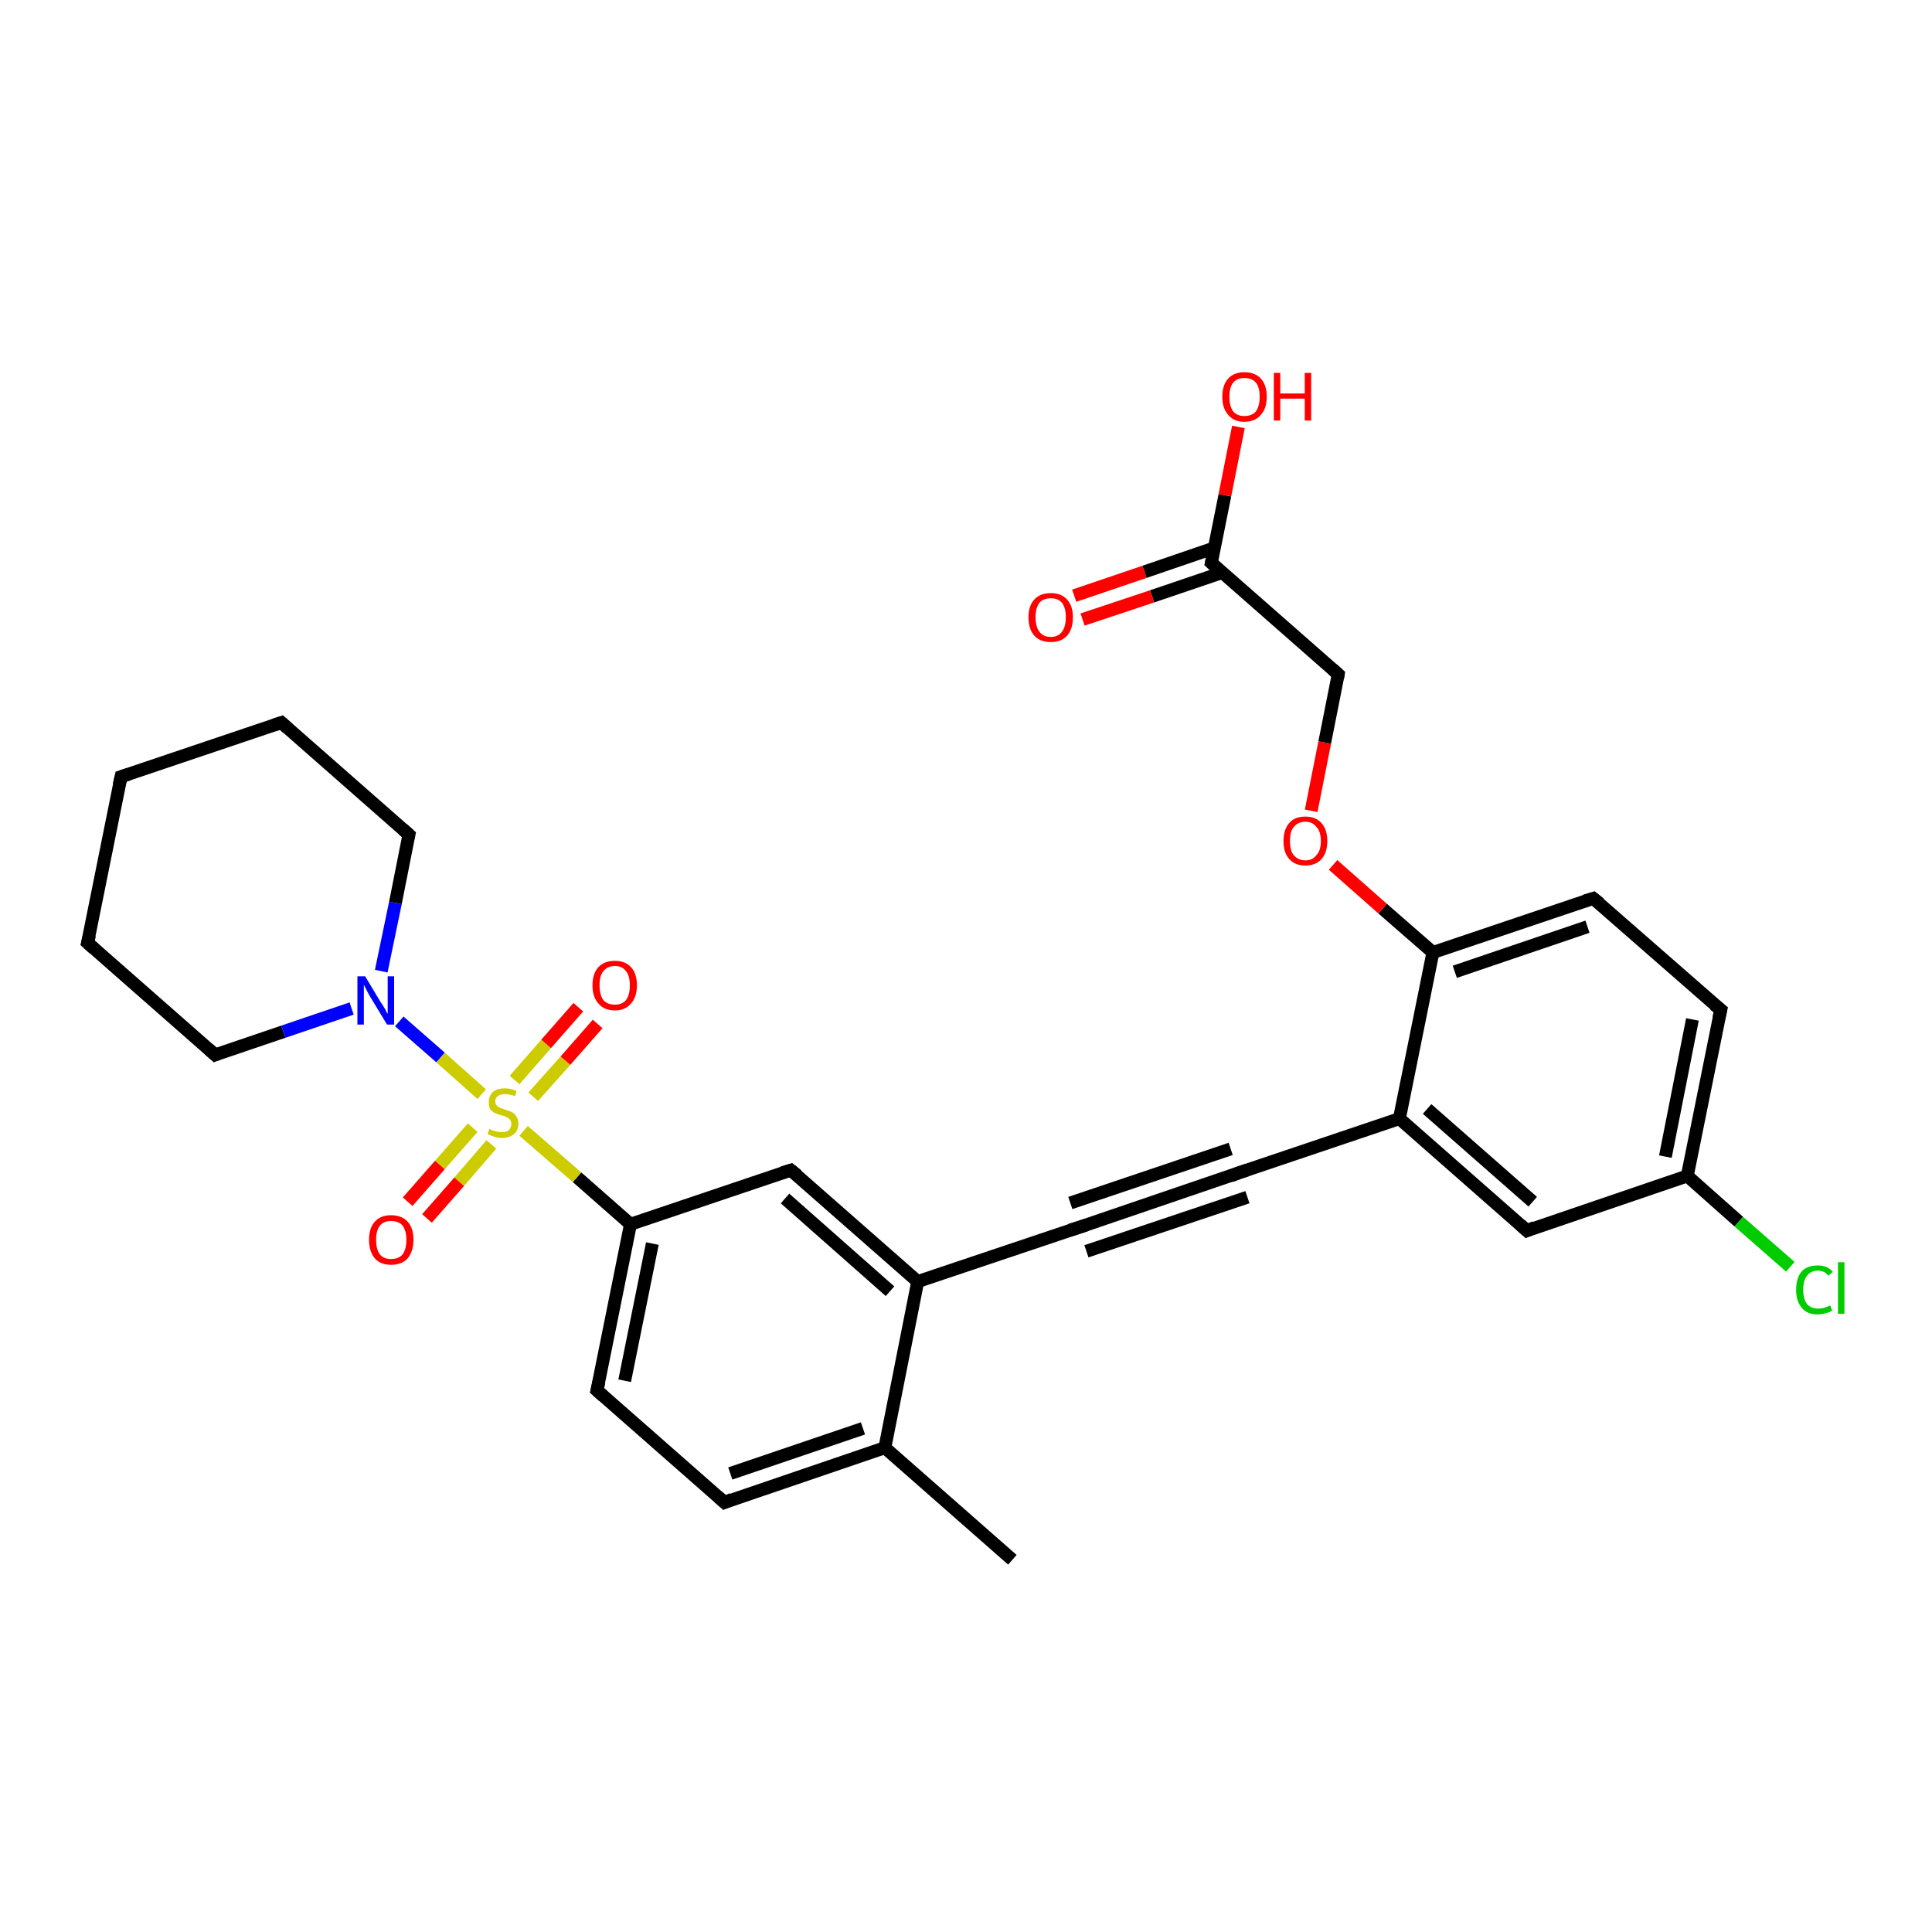 <?xml version='1.0' encoding='iso-8859-1'?>
<svg version='1.1' baseProfile='full'
              xmlns='http://www.w3.org/2000/svg'
                      xmlns:rdkit='http://www.rdkit.org/xml'
                      xmlns:xlink='http://www.w3.org/1999/xlink'
                  xml:space='preserve'
width='300px' height='300px' viewBox='0 0 300 300'>
<!-- END OF HEADER -->
<rect style='opacity:1.0;fill:#FFFFFF;stroke:none' width='300.0' height='300.0' x='0.0' y='0.0'> </rect>
<path class='bond-0 atom-0 atom-1' d='M 157.2,242.2 L 137.4,224.8' style='fill:none;fill-rule:evenodd;stroke:#000000;stroke-width:2.0px;stroke-linecap:butt;stroke-linejoin:miter;stroke-opacity:1' />
<path class='bond-1 atom-1 atom-2' d='M 137.4,224.8 L 112.5,233.3' style='fill:none;fill-rule:evenodd;stroke:#000000;stroke-width:2.0px;stroke-linecap:butt;stroke-linejoin:miter;stroke-opacity:1' />
<path class='bond-1 atom-1 atom-2' d='M 134.0,221.8 L 113.4,228.8' style='fill:none;fill-rule:evenodd;stroke:#000000;stroke-width:2.0px;stroke-linecap:butt;stroke-linejoin:miter;stroke-opacity:1' />
<path class='bond-2 atom-2 atom-3' d='M 112.5,233.3 L 92.7,215.9' style='fill:none;fill-rule:evenodd;stroke:#000000;stroke-width:2.0px;stroke-linecap:butt;stroke-linejoin:miter;stroke-opacity:1' />
<path class='bond-3 atom-3 atom-4' d='M 92.7,215.9 L 97.9,190.1' style='fill:none;fill-rule:evenodd;stroke:#000000;stroke-width:2.0px;stroke-linecap:butt;stroke-linejoin:miter;stroke-opacity:1' />
<path class='bond-3 atom-3 atom-4' d='M 97.0,214.4 L 101.3,193.1' style='fill:none;fill-rule:evenodd;stroke:#000000;stroke-width:2.0px;stroke-linecap:butt;stroke-linejoin:miter;stroke-opacity:1' />
<path class='bond-4 atom-4 atom-5' d='M 97.9,190.1 L 122.8,181.7' style='fill:none;fill-rule:evenodd;stroke:#000000;stroke-width:2.0px;stroke-linecap:butt;stroke-linejoin:miter;stroke-opacity:1' />
<path class='bond-5 atom-5 atom-6' d='M 122.8,181.7 L 142.5,199.0' style='fill:none;fill-rule:evenodd;stroke:#000000;stroke-width:2.0px;stroke-linecap:butt;stroke-linejoin:miter;stroke-opacity:1' />
<path class='bond-5 atom-5 atom-6' d='M 121.9,186.1 L 138.2,200.5' style='fill:none;fill-rule:evenodd;stroke:#000000;stroke-width:2.0px;stroke-linecap:butt;stroke-linejoin:miter;stroke-opacity:1' />
<path class='bond-6 atom-6 atom-7' d='M 142.5,199.0 L 167.5,190.6' style='fill:none;fill-rule:evenodd;stroke:#000000;stroke-width:2.0px;stroke-linecap:butt;stroke-linejoin:miter;stroke-opacity:1' />
<path class='bond-7 atom-7 atom-8' d='M 167.5,190.6 L 192.4,182.1' style='fill:none;fill-rule:evenodd;stroke:#000000;stroke-width:2.0px;stroke-linecap:butt;stroke-linejoin:miter;stroke-opacity:1' />
<path class='bond-7 atom-7 atom-8' d='M 166.2,186.8 L 191.1,178.4' style='fill:none;fill-rule:evenodd;stroke:#000000;stroke-width:2.0px;stroke-linecap:butt;stroke-linejoin:miter;stroke-opacity:1' />
<path class='bond-7 atom-7 atom-8' d='M 168.7,194.3 L 193.7,185.9' style='fill:none;fill-rule:evenodd;stroke:#000000;stroke-width:2.0px;stroke-linecap:butt;stroke-linejoin:miter;stroke-opacity:1' />
<path class='bond-8 atom-8 atom-9' d='M 192.4,182.1 L 217.3,173.7' style='fill:none;fill-rule:evenodd;stroke:#000000;stroke-width:2.0px;stroke-linecap:butt;stroke-linejoin:miter;stroke-opacity:1' />
<path class='bond-9 atom-9 atom-10' d='M 217.3,173.7 L 237.1,191.1' style='fill:none;fill-rule:evenodd;stroke:#000000;stroke-width:2.0px;stroke-linecap:butt;stroke-linejoin:miter;stroke-opacity:1' />
<path class='bond-9 atom-9 atom-10' d='M 221.6,172.2 L 238.0,186.6' style='fill:none;fill-rule:evenodd;stroke:#000000;stroke-width:2.0px;stroke-linecap:butt;stroke-linejoin:miter;stroke-opacity:1' />
<path class='bond-10 atom-10 atom-11' d='M 237.1,191.1 L 262.0,182.6' style='fill:none;fill-rule:evenodd;stroke:#000000;stroke-width:2.0px;stroke-linecap:butt;stroke-linejoin:miter;stroke-opacity:1' />
<path class='bond-11 atom-11 atom-12' d='M 262.0,182.6 L 270.0,189.7' style='fill:none;fill-rule:evenodd;stroke:#000000;stroke-width:2.0px;stroke-linecap:butt;stroke-linejoin:miter;stroke-opacity:1' />
<path class='bond-11 atom-11 atom-12' d='M 270.0,189.7 L 278.0,196.7' style='fill:none;fill-rule:evenodd;stroke:#00CC00;stroke-width:2.0px;stroke-linecap:butt;stroke-linejoin:miter;stroke-opacity:1' />
<path class='bond-12 atom-11 atom-13' d='M 262.0,182.6 L 267.2,156.8' style='fill:none;fill-rule:evenodd;stroke:#000000;stroke-width:2.0px;stroke-linecap:butt;stroke-linejoin:miter;stroke-opacity:1' />
<path class='bond-12 atom-11 atom-13' d='M 258.6,179.6 L 262.8,158.3' style='fill:none;fill-rule:evenodd;stroke:#000000;stroke-width:2.0px;stroke-linecap:butt;stroke-linejoin:miter;stroke-opacity:1' />
<path class='bond-13 atom-13 atom-14' d='M 267.2,156.8 L 247.4,139.5' style='fill:none;fill-rule:evenodd;stroke:#000000;stroke-width:2.0px;stroke-linecap:butt;stroke-linejoin:miter;stroke-opacity:1' />
<path class='bond-14 atom-14 atom-15' d='M 247.4,139.5 L 222.5,147.9' style='fill:none;fill-rule:evenodd;stroke:#000000;stroke-width:2.0px;stroke-linecap:butt;stroke-linejoin:miter;stroke-opacity:1' />
<path class='bond-14 atom-14 atom-15' d='M 246.5,143.9 L 225.9,150.9' style='fill:none;fill-rule:evenodd;stroke:#000000;stroke-width:2.0px;stroke-linecap:butt;stroke-linejoin:miter;stroke-opacity:1' />
<path class='bond-15 atom-15 atom-16' d='M 222.5,147.9 L 214.7,141.1' style='fill:none;fill-rule:evenodd;stroke:#000000;stroke-width:2.0px;stroke-linecap:butt;stroke-linejoin:miter;stroke-opacity:1' />
<path class='bond-15 atom-15 atom-16' d='M 214.7,141.1 L 207.0,134.3' style='fill:none;fill-rule:evenodd;stroke:#FF0000;stroke-width:2.0px;stroke-linecap:butt;stroke-linejoin:miter;stroke-opacity:1' />
<path class='bond-16 atom-16 atom-17' d='M 203.6,125.9 L 205.7,115.3' style='fill:none;fill-rule:evenodd;stroke:#FF0000;stroke-width:2.0px;stroke-linecap:butt;stroke-linejoin:miter;stroke-opacity:1' />
<path class='bond-16 atom-16 atom-17' d='M 205.7,115.3 L 207.8,104.7' style='fill:none;fill-rule:evenodd;stroke:#000000;stroke-width:2.0px;stroke-linecap:butt;stroke-linejoin:miter;stroke-opacity:1' />
<path class='bond-17 atom-17 atom-18' d='M 207.8,104.7 L 188.1,87.4' style='fill:none;fill-rule:evenodd;stroke:#000000;stroke-width:2.0px;stroke-linecap:butt;stroke-linejoin:miter;stroke-opacity:1' />
<path class='bond-18 atom-18 atom-19' d='M 188.1,87.4 L 190.2,76.9' style='fill:none;fill-rule:evenodd;stroke:#000000;stroke-width:2.0px;stroke-linecap:butt;stroke-linejoin:miter;stroke-opacity:1' />
<path class='bond-18 atom-18 atom-19' d='M 190.2,76.9 L 192.3,66.3' style='fill:none;fill-rule:evenodd;stroke:#FF0000;stroke-width:2.0px;stroke-linecap:butt;stroke-linejoin:miter;stroke-opacity:1' />
<path class='bond-19 atom-18 atom-20' d='M 188.5,85.1 L 177.7,88.8' style='fill:none;fill-rule:evenodd;stroke:#000000;stroke-width:2.0px;stroke-linecap:butt;stroke-linejoin:miter;stroke-opacity:1' />
<path class='bond-19 atom-18 atom-20' d='M 177.7,88.8 L 166.8,92.5' style='fill:none;fill-rule:evenodd;stroke:#FF0000;stroke-width:2.0px;stroke-linecap:butt;stroke-linejoin:miter;stroke-opacity:1' />
<path class='bond-19 atom-18 atom-20' d='M 189.8,88.9 L 178.9,92.6' style='fill:none;fill-rule:evenodd;stroke:#000000;stroke-width:2.0px;stroke-linecap:butt;stroke-linejoin:miter;stroke-opacity:1' />
<path class='bond-19 atom-18 atom-20' d='M 178.9,92.6 L 168.1,96.2' style='fill:none;fill-rule:evenodd;stroke:#FF0000;stroke-width:2.0px;stroke-linecap:butt;stroke-linejoin:miter;stroke-opacity:1' />
<path class='bond-20 atom-4 atom-21' d='M 97.9,190.1 L 89.6,182.8' style='fill:none;fill-rule:evenodd;stroke:#000000;stroke-width:2.0px;stroke-linecap:butt;stroke-linejoin:miter;stroke-opacity:1' />
<path class='bond-20 atom-4 atom-21' d='M 89.6,182.8 L 81.3,175.6' style='fill:none;fill-rule:evenodd;stroke:#CCCC00;stroke-width:2.0px;stroke-linecap:butt;stroke-linejoin:miter;stroke-opacity:1' />
<path class='bond-21 atom-21 atom-22' d='M 82.8,170.3 L 87.8,164.7' style='fill:none;fill-rule:evenodd;stroke:#CCCC00;stroke-width:2.0px;stroke-linecap:butt;stroke-linejoin:miter;stroke-opacity:1' />
<path class='bond-21 atom-21 atom-22' d='M 87.8,164.7 L 92.8,159.0' style='fill:none;fill-rule:evenodd;stroke:#FF0000;stroke-width:2.0px;stroke-linecap:butt;stroke-linejoin:miter;stroke-opacity:1' />
<path class='bond-21 atom-21 atom-22' d='M 79.9,167.7 L 84.8,162.1' style='fill:none;fill-rule:evenodd;stroke:#CCCC00;stroke-width:2.0px;stroke-linecap:butt;stroke-linejoin:miter;stroke-opacity:1' />
<path class='bond-21 atom-21 atom-22' d='M 84.8,162.1 L 89.8,156.4' style='fill:none;fill-rule:evenodd;stroke:#FF0000;stroke-width:2.0px;stroke-linecap:butt;stroke-linejoin:miter;stroke-opacity:1' />
<path class='bond-22 atom-21 atom-23' d='M 73.4,175.1 L 68.3,180.9' style='fill:none;fill-rule:evenodd;stroke:#CCCC00;stroke-width:2.0px;stroke-linecap:butt;stroke-linejoin:miter;stroke-opacity:1' />
<path class='bond-22 atom-21 atom-23' d='M 68.3,180.9 L 63.3,186.6' style='fill:none;fill-rule:evenodd;stroke:#FF0000;stroke-width:2.0px;stroke-linecap:butt;stroke-linejoin:miter;stroke-opacity:1' />
<path class='bond-22 atom-21 atom-23' d='M 76.3,177.7 L 71.3,183.5' style='fill:none;fill-rule:evenodd;stroke:#CCCC00;stroke-width:2.0px;stroke-linecap:butt;stroke-linejoin:miter;stroke-opacity:1' />
<path class='bond-22 atom-21 atom-23' d='M 71.3,183.5 L 66.3,189.2' style='fill:none;fill-rule:evenodd;stroke:#FF0000;stroke-width:2.0px;stroke-linecap:butt;stroke-linejoin:miter;stroke-opacity:1' />
<path class='bond-23 atom-21 atom-24' d='M 74.8,169.9 L 68.4,164.2' style='fill:none;fill-rule:evenodd;stroke:#CCCC00;stroke-width:2.0px;stroke-linecap:butt;stroke-linejoin:miter;stroke-opacity:1' />
<path class='bond-23 atom-21 atom-24' d='M 68.4,164.2 L 62.0,158.6' style='fill:none;fill-rule:evenodd;stroke:#0000FF;stroke-width:2.0px;stroke-linecap:butt;stroke-linejoin:miter;stroke-opacity:1' />
<path class='bond-24 atom-24 atom-25' d='M 59.2,150.8 L 61.4,140.2' style='fill:none;fill-rule:evenodd;stroke:#0000FF;stroke-width:2.0px;stroke-linecap:butt;stroke-linejoin:miter;stroke-opacity:1' />
<path class='bond-24 atom-24 atom-25' d='M 61.4,140.2 L 63.5,129.6' style='fill:none;fill-rule:evenodd;stroke:#000000;stroke-width:2.0px;stroke-linecap:butt;stroke-linejoin:miter;stroke-opacity:1' />
<path class='bond-25 atom-25 atom-26' d='M 63.5,129.6 L 43.7,112.2' style='fill:none;fill-rule:evenodd;stroke:#000000;stroke-width:2.0px;stroke-linecap:butt;stroke-linejoin:miter;stroke-opacity:1' />
<path class='bond-26 atom-26 atom-27' d='M 43.7,112.2 L 18.8,120.6' style='fill:none;fill-rule:evenodd;stroke:#000000;stroke-width:2.0px;stroke-linecap:butt;stroke-linejoin:miter;stroke-opacity:1' />
<path class='bond-27 atom-27 atom-28' d='M 18.8,120.6 L 13.6,146.4' style='fill:none;fill-rule:evenodd;stroke:#000000;stroke-width:2.0px;stroke-linecap:butt;stroke-linejoin:miter;stroke-opacity:1' />
<path class='bond-28 atom-28 atom-29' d='M 13.6,146.4 L 33.4,163.8' style='fill:none;fill-rule:evenodd;stroke:#000000;stroke-width:2.0px;stroke-linecap:butt;stroke-linejoin:miter;stroke-opacity:1' />
<path class='bond-29 atom-6 atom-1' d='M 142.5,199.0 L 137.4,224.8' style='fill:none;fill-rule:evenodd;stroke:#000000;stroke-width:2.0px;stroke-linecap:butt;stroke-linejoin:miter;stroke-opacity:1' />
<path class='bond-30 atom-15 atom-9' d='M 222.5,147.9 L 217.3,173.7' style='fill:none;fill-rule:evenodd;stroke:#000000;stroke-width:2.0px;stroke-linecap:butt;stroke-linejoin:miter;stroke-opacity:1' />
<path class='bond-31 atom-29 atom-24' d='M 33.4,163.8 L 44.0,160.2' style='fill:none;fill-rule:evenodd;stroke:#000000;stroke-width:2.0px;stroke-linecap:butt;stroke-linejoin:miter;stroke-opacity:1' />
<path class='bond-31 atom-29 atom-24' d='M 44.0,160.2 L 54.6,156.6' style='fill:none;fill-rule:evenodd;stroke:#0000FF;stroke-width:2.0px;stroke-linecap:butt;stroke-linejoin:miter;stroke-opacity:1' />
<path d='M 113.7,232.8 L 112.5,233.3 L 111.5,232.4' style='fill:none;stroke:#000000;stroke-width:2.0px;stroke-linecap:butt;stroke-linejoin:miter;stroke-opacity:1;' />
<path d='M 93.7,216.8 L 92.7,215.9 L 93.0,214.6' style='fill:none;stroke:#000000;stroke-width:2.0px;stroke-linecap:butt;stroke-linejoin:miter;stroke-opacity:1;' />
<path d='M 121.5,182.1 L 122.8,181.7 L 123.8,182.5' style='fill:none;stroke:#000000;stroke-width:2.0px;stroke-linecap:butt;stroke-linejoin:miter;stroke-opacity:1;' />
<path d='M 166.2,191.0 L 167.5,190.6 L 168.7,190.2' style='fill:none;stroke:#000000;stroke-width:2.0px;stroke-linecap:butt;stroke-linejoin:miter;stroke-opacity:1;' />
<path d='M 191.1,182.6 L 192.4,182.1 L 193.6,181.7' style='fill:none;stroke:#000000;stroke-width:2.0px;stroke-linecap:butt;stroke-linejoin:miter;stroke-opacity:1;' />
<path d='M 236.1,190.2 L 237.1,191.1 L 238.3,190.6' style='fill:none;stroke:#000000;stroke-width:2.0px;stroke-linecap:butt;stroke-linejoin:miter;stroke-opacity:1;' />
<path d='M 266.9,158.1 L 267.2,156.8 L 266.2,156.0' style='fill:none;stroke:#000000;stroke-width:2.0px;stroke-linecap:butt;stroke-linejoin:miter;stroke-opacity:1;' />
<path d='M 248.4,140.3 L 247.4,139.5 L 246.1,139.9' style='fill:none;stroke:#000000;stroke-width:2.0px;stroke-linecap:butt;stroke-linejoin:miter;stroke-opacity:1;' />
<path d='M 207.7,105.3 L 207.8,104.7 L 206.9,103.9' style='fill:none;stroke:#000000;stroke-width:2.0px;stroke-linecap:butt;stroke-linejoin:miter;stroke-opacity:1;' />
<path d='M 189.1,88.3 L 188.1,87.4 L 188.2,86.9' style='fill:none;stroke:#000000;stroke-width:2.0px;stroke-linecap:butt;stroke-linejoin:miter;stroke-opacity:1;' />
<path d='M 63.4,130.1 L 63.5,129.6 L 62.5,128.7' style='fill:none;stroke:#000000;stroke-width:2.0px;stroke-linecap:butt;stroke-linejoin:miter;stroke-opacity:1;' />
<path d='M 44.7,113.1 L 43.7,112.2 L 42.5,112.6' style='fill:none;stroke:#000000;stroke-width:2.0px;stroke-linecap:butt;stroke-linejoin:miter;stroke-opacity:1;' />
<path d='M 20.0,120.2 L 18.8,120.6 L 18.5,121.9' style='fill:none;stroke:#000000;stroke-width:2.0px;stroke-linecap:butt;stroke-linejoin:miter;stroke-opacity:1;' />
<path d='M 13.9,145.2 L 13.6,146.4 L 14.6,147.3' style='fill:none;stroke:#000000;stroke-width:2.0px;stroke-linecap:butt;stroke-linejoin:miter;stroke-opacity:1;' />
<path d='M 32.4,162.9 L 33.4,163.8 L 33.9,163.6' style='fill:none;stroke:#000000;stroke-width:2.0px;stroke-linecap:butt;stroke-linejoin:miter;stroke-opacity:1;' />
<path class='atom-12' d='M 278.9 200.3
Q 278.9 198.4, 279.8 197.4
Q 280.6 196.5, 282.3 196.5
Q 283.8 196.5, 284.6 197.5
L 283.9 198.1
Q 283.3 197.3, 282.3 197.3
Q 281.2 197.3, 280.6 198.1
Q 280.0 198.8, 280.0 200.3
Q 280.0 201.7, 280.6 202.5
Q 281.2 203.2, 282.4 203.2
Q 283.2 203.2, 284.2 202.7
L 284.5 203.5
Q 284.1 203.8, 283.5 203.9
Q 282.9 204.1, 282.2 204.1
Q 280.6 204.1, 279.8 203.1
Q 278.9 202.1, 278.9 200.3
' fill='#00CC00'/>
<path class='atom-12' d='M 285.4 196.0
L 286.4 196.0
L 286.4 204.0
L 285.4 204.0
L 285.4 196.0
' fill='#00CC00'/>
<path class='atom-16' d='M 199.3 130.6
Q 199.3 128.8, 200.2 127.8
Q 201.0 126.8, 202.7 126.8
Q 204.3 126.8, 205.2 127.8
Q 206.1 128.8, 206.1 130.6
Q 206.1 132.4, 205.2 133.4
Q 204.3 134.4, 202.7 134.4
Q 201.1 134.4, 200.2 133.4
Q 199.3 132.4, 199.3 130.6
M 202.7 133.6
Q 203.8 133.6, 204.4 132.8
Q 205.1 132.1, 205.1 130.6
Q 205.1 129.1, 204.4 128.4
Q 203.8 127.6, 202.7 127.6
Q 201.6 127.6, 200.9 128.4
Q 200.3 129.1, 200.3 130.6
Q 200.3 132.1, 200.9 132.8
Q 201.6 133.6, 202.7 133.6
' fill='#FF0000'/>
<path class='atom-19' d='M 189.8 61.6
Q 189.8 59.8, 190.7 58.8
Q 191.6 57.8, 193.2 57.8
Q 194.9 57.8, 195.8 58.8
Q 196.7 59.8, 196.7 61.6
Q 196.7 63.4, 195.8 64.4
Q 194.9 65.5, 193.2 65.5
Q 191.6 65.5, 190.7 64.4
Q 189.8 63.4, 189.8 61.6
M 193.2 64.6
Q 194.4 64.6, 195.0 63.9
Q 195.6 63.1, 195.6 61.6
Q 195.6 60.1, 195.0 59.4
Q 194.4 58.7, 193.2 58.7
Q 192.1 58.7, 191.5 59.4
Q 190.9 60.1, 190.9 61.6
Q 190.9 63.1, 191.5 63.9
Q 192.1 64.6, 193.2 64.6
' fill='#FF0000'/>
<path class='atom-19' d='M 197.8 57.9
L 198.8 57.9
L 198.8 61.1
L 202.6 61.1
L 202.6 57.9
L 203.6 57.9
L 203.6 65.3
L 202.6 65.3
L 202.6 61.9
L 198.8 61.9
L 198.8 65.3
L 197.8 65.3
L 197.8 57.9
' fill='#FF0000'/>
<path class='atom-20' d='M 159.7 95.8
Q 159.7 94.1, 160.6 93.1
Q 161.5 92.1, 163.2 92.1
Q 164.8 92.1, 165.7 93.1
Q 166.6 94.1, 166.6 95.8
Q 166.6 97.7, 165.7 98.7
Q 164.8 99.7, 163.2 99.7
Q 161.5 99.7, 160.6 98.7
Q 159.7 97.7, 159.7 95.8
M 163.2 98.9
Q 164.3 98.9, 164.9 98.1
Q 165.5 97.3, 165.5 95.8
Q 165.5 94.4, 164.9 93.6
Q 164.3 92.9, 163.2 92.9
Q 162.0 92.9, 161.4 93.6
Q 160.8 94.4, 160.8 95.8
Q 160.8 97.3, 161.4 98.1
Q 162.0 98.9, 163.2 98.9
' fill='#FF0000'/>
<path class='atom-21' d='M 76.0 175.3
Q 76.1 175.3, 76.4 175.5
Q 76.8 175.6, 77.1 175.7
Q 77.5 175.8, 77.9 175.8
Q 78.6 175.8, 79.0 175.5
Q 79.4 175.1, 79.4 174.5
Q 79.4 174.1, 79.2 173.9
Q 79.0 173.6, 78.7 173.5
Q 78.4 173.3, 77.9 173.2
Q 77.2 173.0, 76.8 172.8
Q 76.4 172.6, 76.1 172.2
Q 75.9 171.8, 75.9 171.1
Q 75.9 170.2, 76.5 169.6
Q 77.1 169.0, 78.4 169.0
Q 79.3 169.0, 80.2 169.4
L 80.0 170.2
Q 79.1 169.9, 78.4 169.9
Q 77.7 169.9, 77.3 170.2
Q 76.9 170.5, 76.9 171.0
Q 76.9 171.4, 77.1 171.6
Q 77.3 171.9, 77.6 172.0
Q 77.9 172.1, 78.4 172.3
Q 79.1 172.5, 79.5 172.7
Q 79.9 172.9, 80.2 173.4
Q 80.5 173.8, 80.5 174.5
Q 80.5 175.5, 79.8 176.1
Q 79.1 176.7, 78.0 176.7
Q 77.3 176.7, 76.8 176.5
Q 76.3 176.4, 75.7 176.1
L 76.0 175.3
' fill='#CCCC00'/>
<path class='atom-22' d='M 92.0 153.0
Q 92.0 151.2, 92.9 150.2
Q 93.8 149.2, 95.5 149.2
Q 97.1 149.2, 98.0 150.2
Q 98.9 151.2, 98.9 153.0
Q 98.9 154.8, 98.0 155.8
Q 97.1 156.9, 95.5 156.9
Q 93.8 156.9, 92.9 155.8
Q 92.0 154.8, 92.0 153.0
M 95.5 156.0
Q 96.6 156.0, 97.2 155.3
Q 97.8 154.5, 97.8 153.0
Q 97.8 151.5, 97.2 150.8
Q 96.6 150.0, 95.5 150.0
Q 94.3 150.0, 93.7 150.8
Q 93.1 151.5, 93.1 153.0
Q 93.1 154.5, 93.7 155.3
Q 94.3 156.0, 95.5 156.0
' fill='#FF0000'/>
<path class='atom-23' d='M 57.3 192.5
Q 57.3 190.7, 58.2 189.7
Q 59.1 188.7, 60.7 188.7
Q 62.4 188.7, 63.3 189.7
Q 64.2 190.7, 64.2 192.5
Q 64.2 194.3, 63.3 195.4
Q 62.4 196.4, 60.7 196.4
Q 59.1 196.4, 58.2 195.4
Q 57.3 194.3, 57.3 192.5
M 60.7 195.5
Q 61.9 195.5, 62.5 194.8
Q 63.1 194.0, 63.1 192.5
Q 63.1 191.1, 62.5 190.3
Q 61.9 189.6, 60.7 189.6
Q 59.6 189.6, 59.0 190.3
Q 58.4 191.1, 58.4 192.5
Q 58.4 194.0, 59.0 194.8
Q 59.6 195.5, 60.7 195.5
' fill='#FF0000'/>
<path class='atom-24' d='M 56.7 151.6
L 59.1 155.6
Q 59.4 156.0, 59.8 156.7
Q 60.1 157.4, 60.2 157.4
L 60.2 151.6
L 61.2 151.6
L 61.2 159.1
L 60.1 159.1
L 57.5 154.8
Q 57.2 154.3, 56.9 153.7
Q 56.6 153.1, 56.5 152.9
L 56.5 159.1
L 55.5 159.1
L 55.5 151.6
L 56.7 151.6
' fill='#0000FF'/>
</svg>
